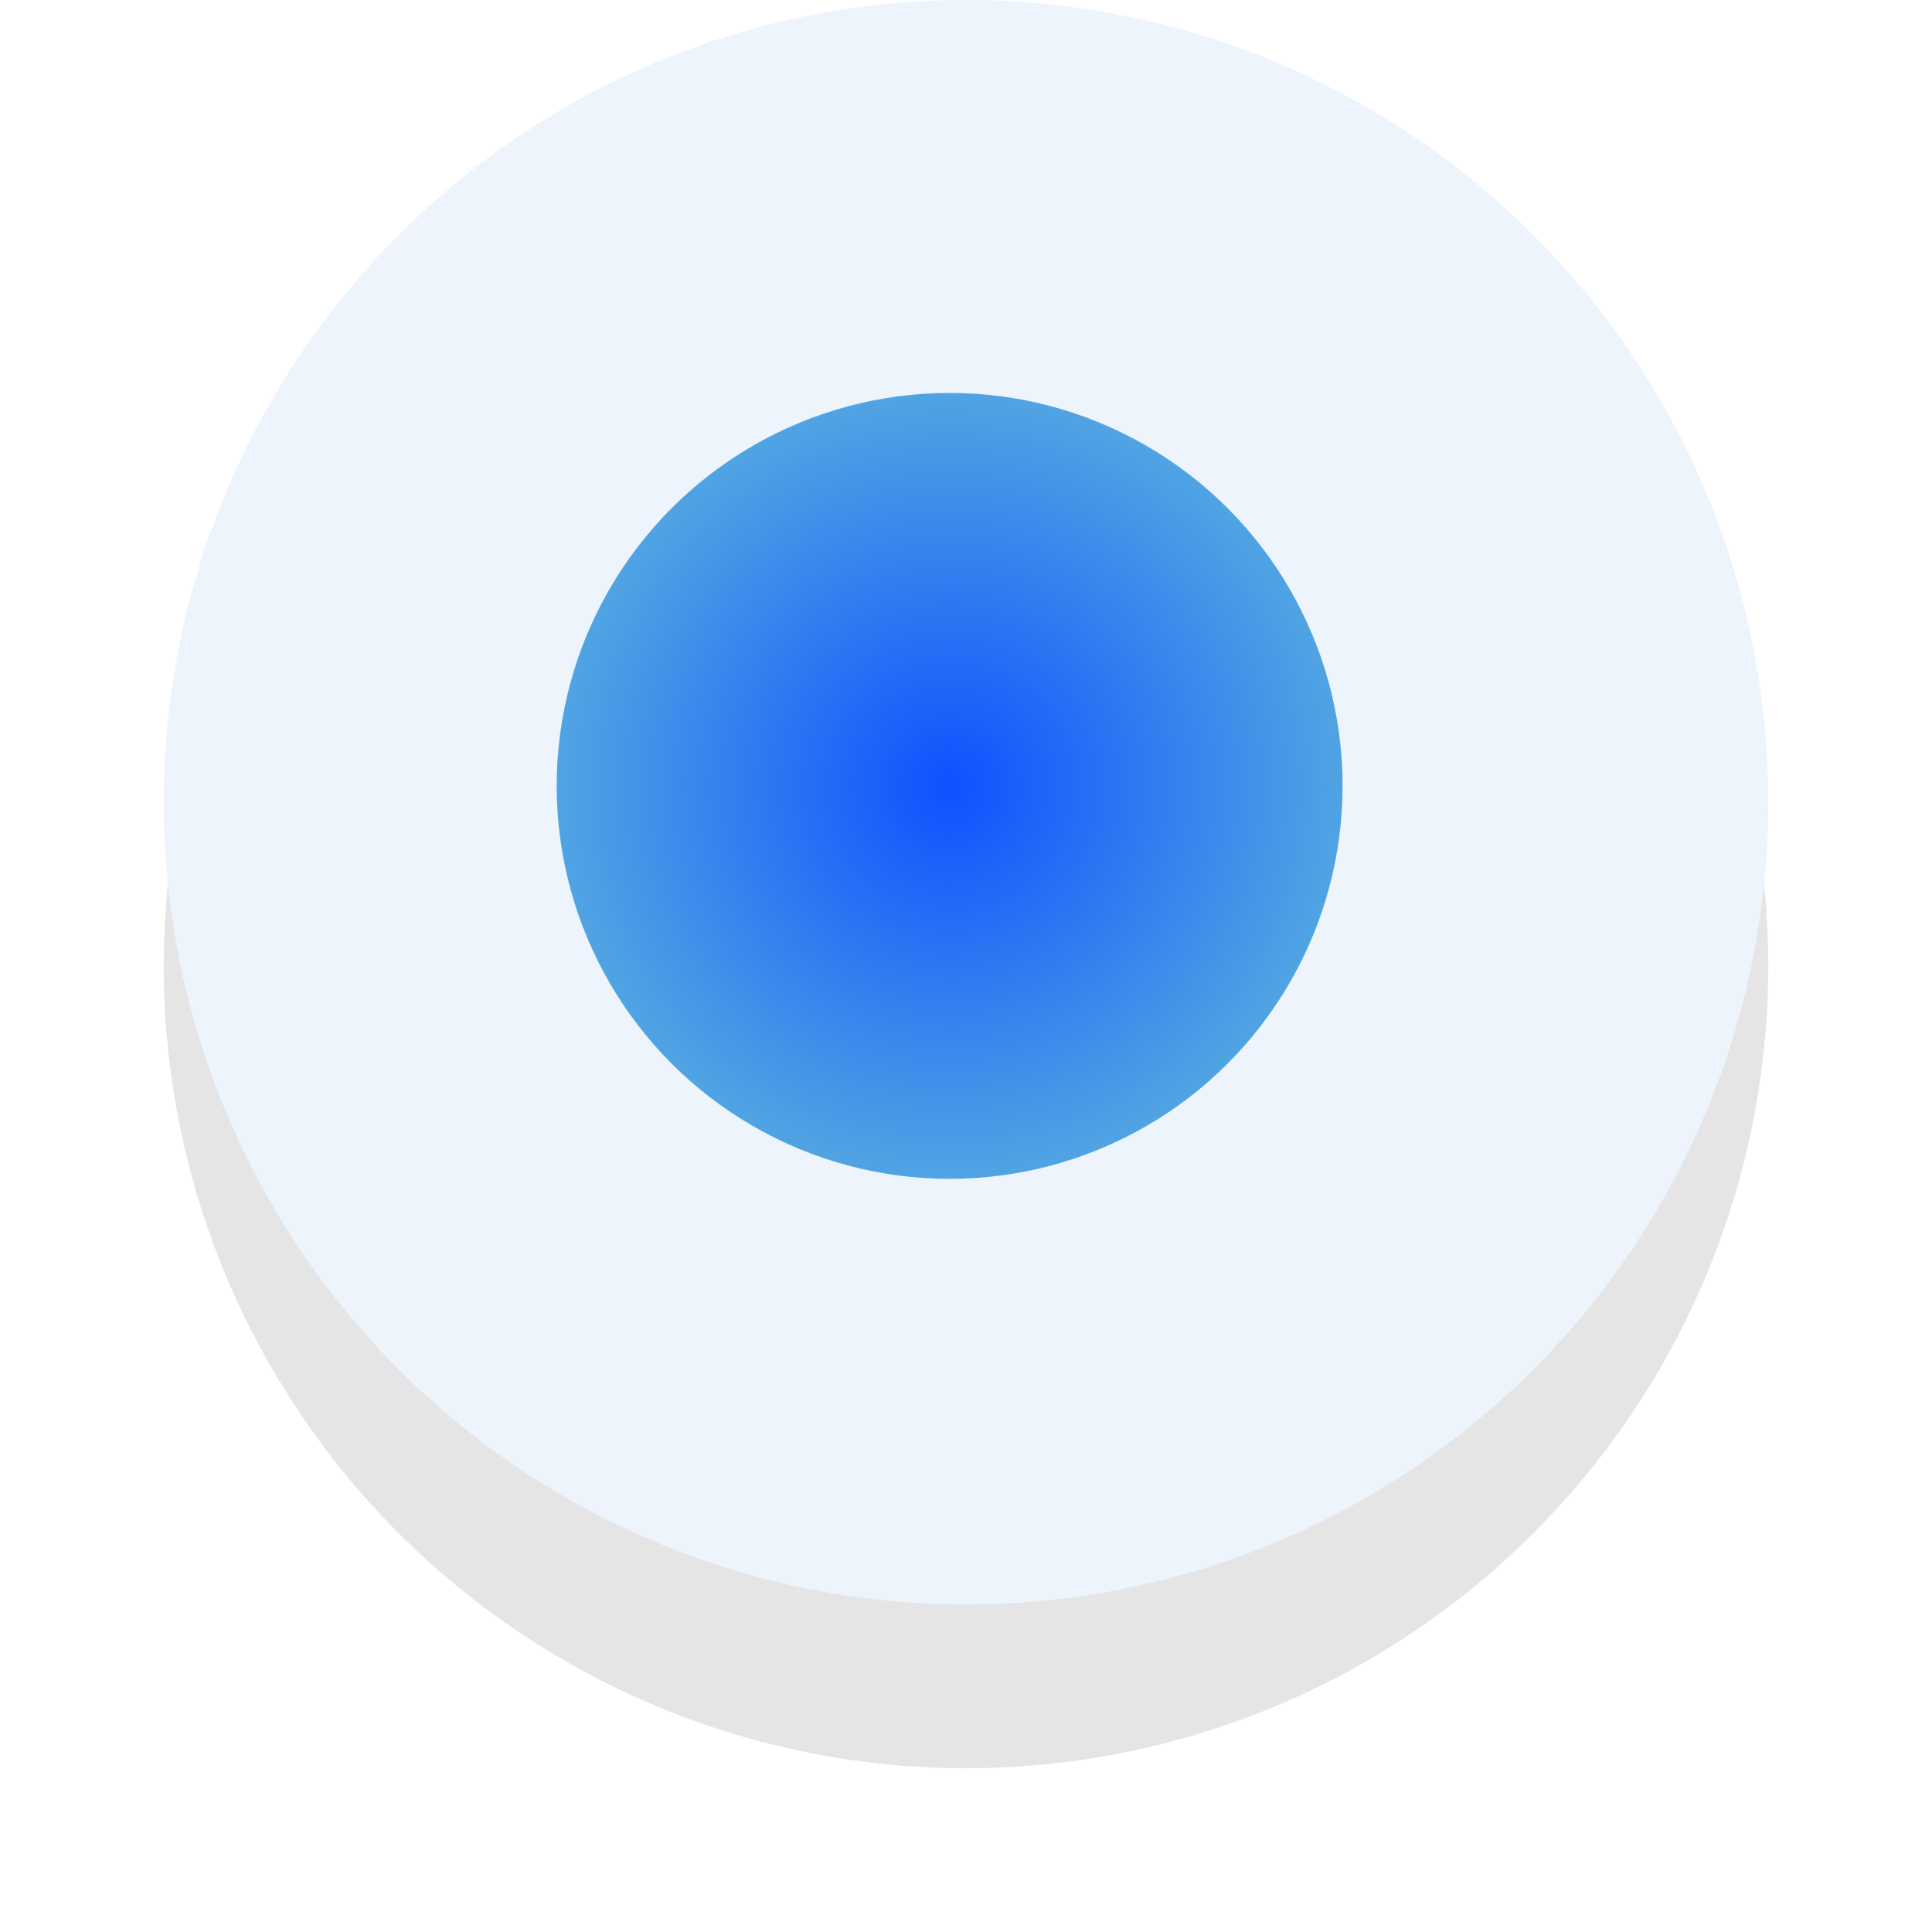 <?xml version="1.0" encoding="UTF-8"?>
<svg width="59px" height="59px" viewBox="0 0 59 59" version="1.1" xmlns="http://www.w3.org/2000/svg" xmlns:xlink="http://www.w3.org/1999/xlink">
    <!-- Generator: Sketch 53.2 (72643) - https://sketchapp.com -->
    <title>Group</title>
    <desc>Created with Sketch.</desc>
	<style>
    @keyframes scaleKeyframesDownUp {
        0%  { transform: scale(1); }
        45% { transform: scale(0.3); }
        90%{ transform: scale(1); }
        100%{ transform: scale(1); }
    }
    .scaleAnimation {
        animation-name: scaleKeyframesDownUp;
        animation-duration: 4s;
        animation-iteration-count: infinite;
        transform-origin: 43% 43%;
    }
	</style>
    <defs>
        <circle id="path-1" cx="24.5" cy="24.5" r="24.5"></circle>
        <filter x="-20.4%" y="-10.2%" width="140.8%" height="140.8%" filterUnits="objectBoundingBox" id="filter-2">
            <feOffset dx="0" dy="5" in="SourceAlpha" result="shadowOffsetOuter1"></feOffset>
            <feGaussianBlur stdDeviation="2.5" in="shadowOffsetOuter1" result="shadowBlurOuter1"></feGaussianBlur>
            <feColorMatrix values="0 0 0 0 0   0 0 0 0 0   0 0 0 0 0  0 0 0 0.5 0" type="matrix" in="shadowBlurOuter1"></feColorMatrix>
        </filter>
        <radialGradient cx="50%" cy="50%" fx="50%" fy="50%" r="70.711%" id="radialGradient-3">
            <stop stop-color="#0E51FF" offset="0%"></stop>
            <stop stop-color="#6DC7D7" offset="100%"></stop>
        </radialGradient>
        <radialGradient cx="50%" cy="50%" fx="50%" fy="50%" r="70.711%" id="flash-radial">
            <stop stop-color="#ffffff" style="stop-color:#ffffff; stop-opacity:0.1" offset="0%"></stop>
            <stop stop-color="#ffffff" style="stop-color:#ffffff; stop-opacity:0.9" offset="100%"></stop>
        </radialGradient>
    </defs>
    <g id="Page-4" stroke="none" stroke-width="1" fill="none" fill-rule="evenodd">
        <g id="Nauka" transform="translate(-683, -3186)">
            <g id="Group" transform="translate(688, 3186)">
                <g id="Oval" opacity="0.104">
                    <use fill="black" fill-opacity="1" filter="url(#filter-2)" xlink:href="#path-1"></use>
                    <use fill="#4A90E2" fill-rule="evenodd" xlink:href="#path-1"></use>
                </g>
                <circle id="Oval-Copy" fill="url(#radialGradient-3)" cx="24" cy="24" r="12" class="scaleAnimation"></circle>
            </g>
        </g>
    </g>
</svg>
